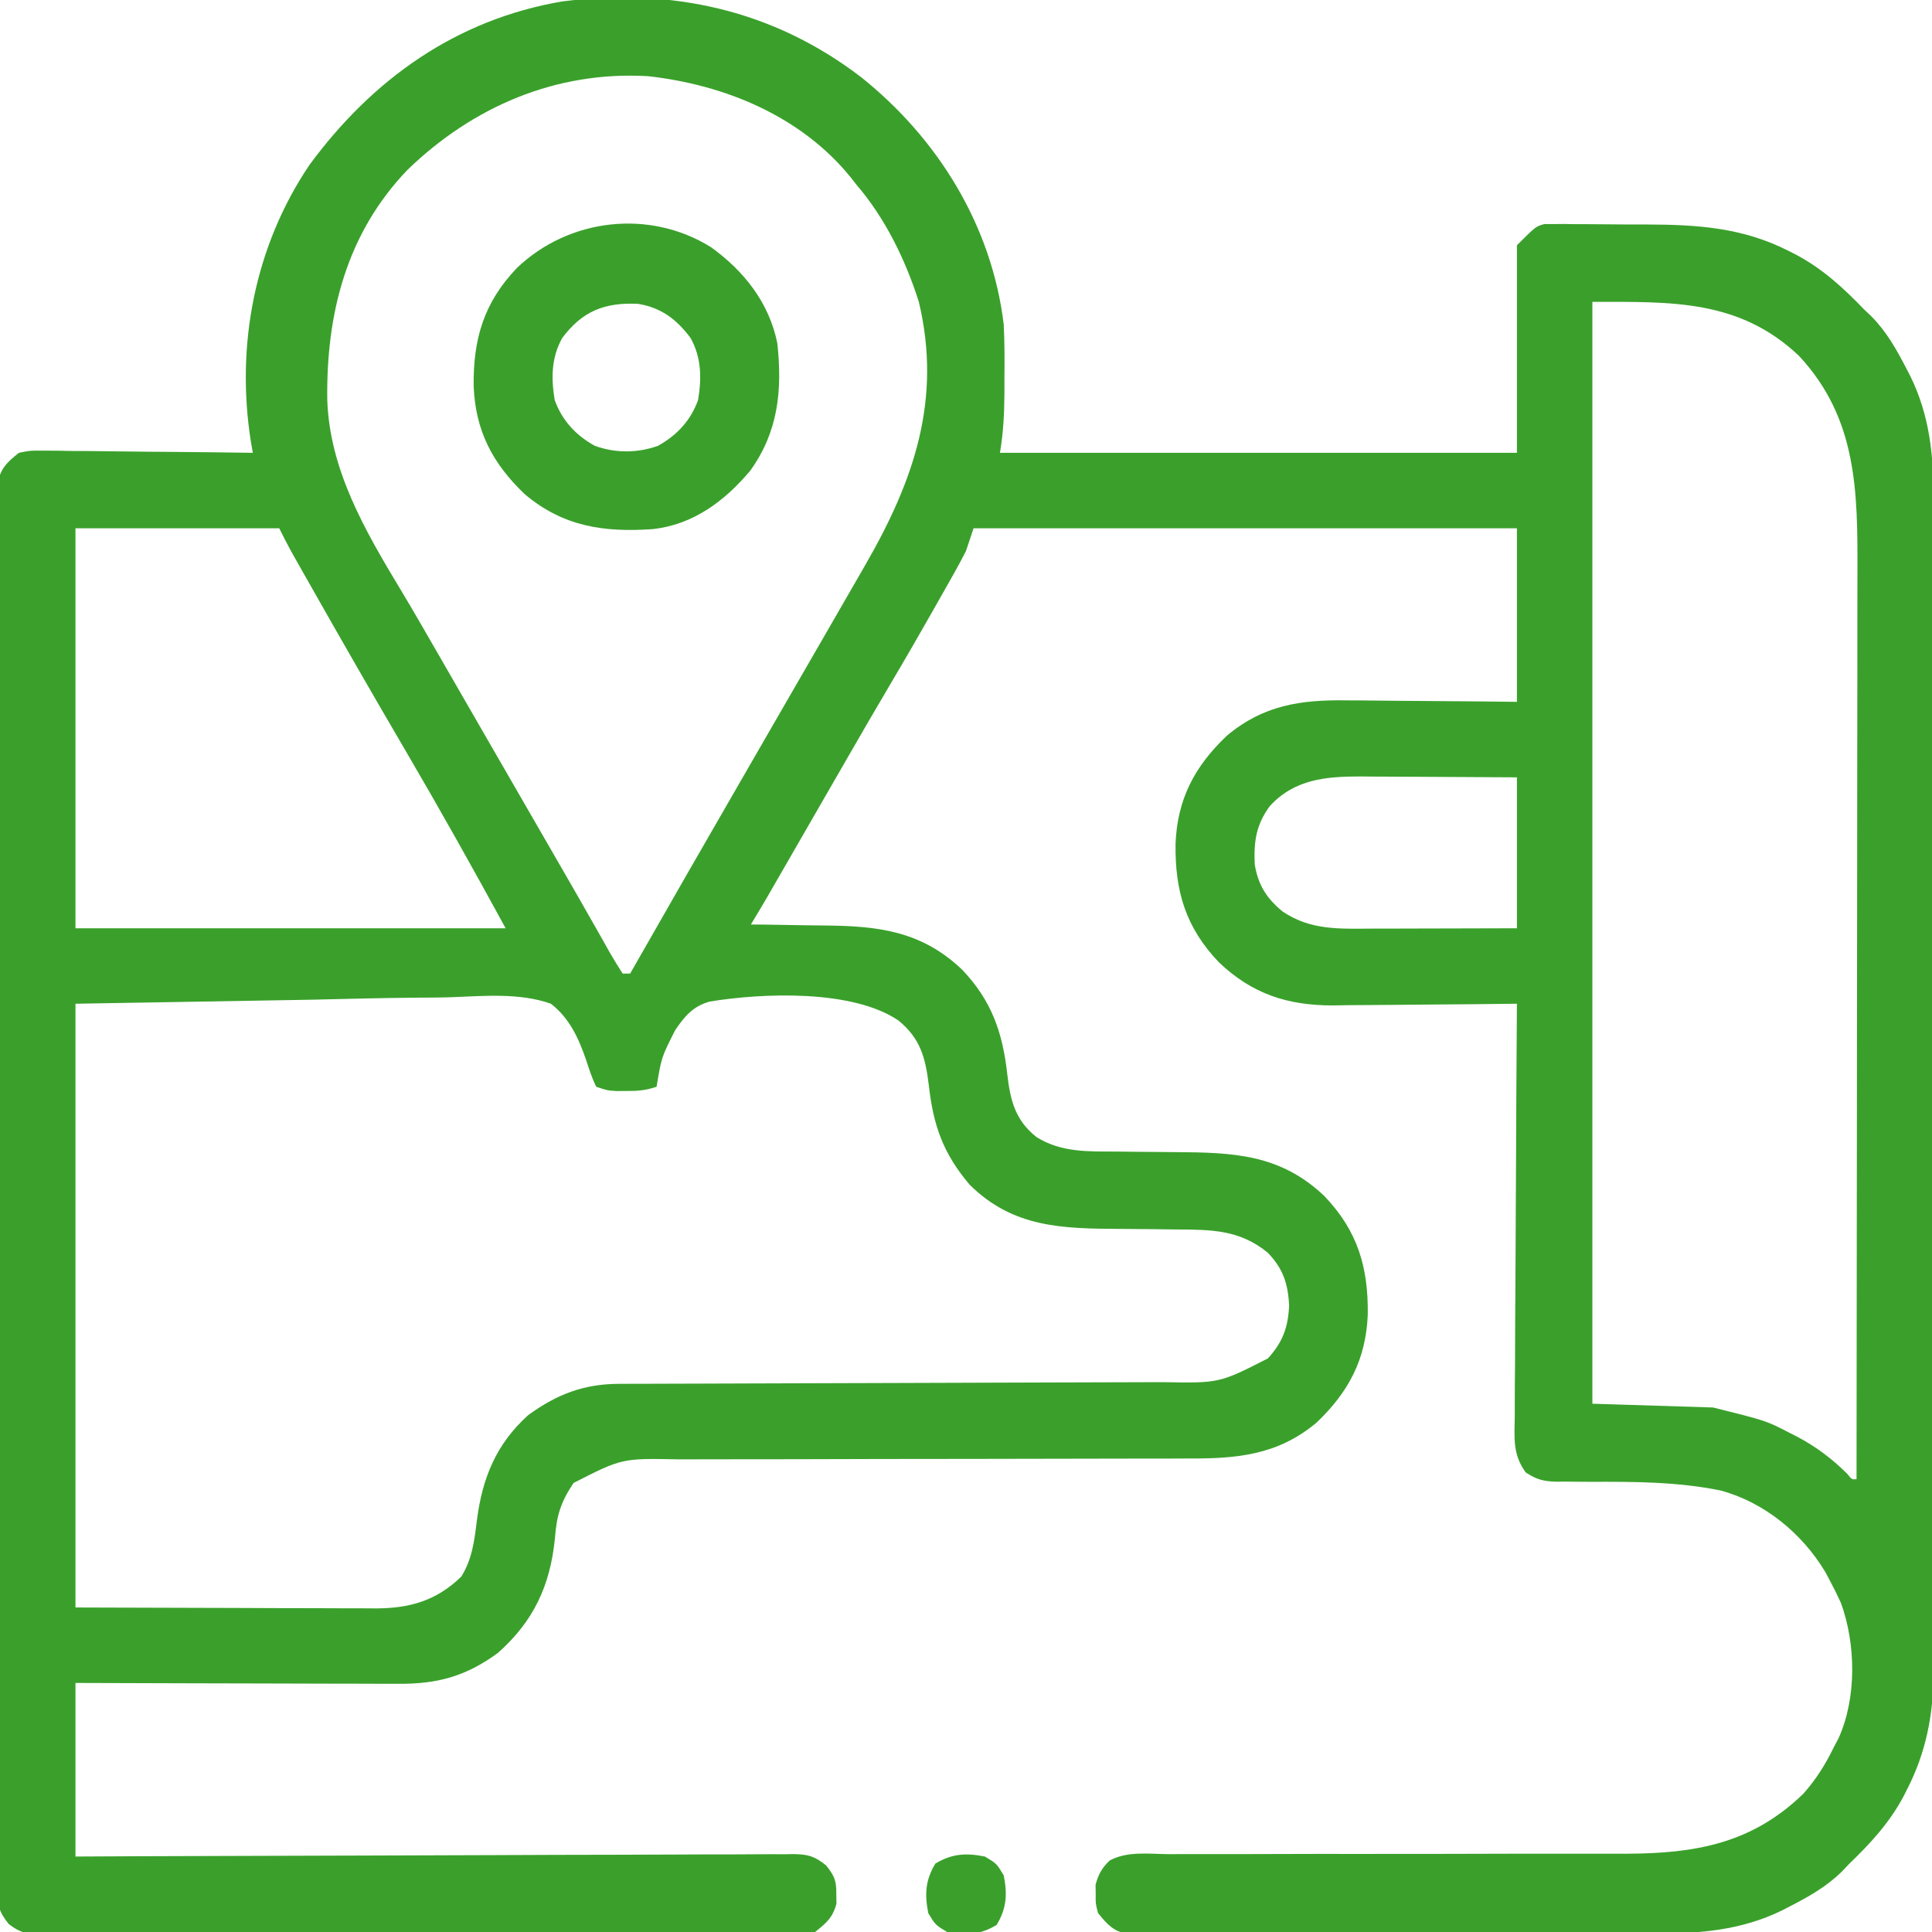 <svg width="66" height="66" viewBox="0 0 66 66" fill="none"
                                                    xmlns="http://www.w3.org/2000/svg">
                                                    <path
                                                        d="M29.413 2.633C32.044 4.732 33.882 7.709 34.289 11.086C34.32 11.701 34.319 12.315 34.313 12.931C34.313 13.09 34.313 13.249 34.313 13.413C34.309 14.125 34.278 14.762 34.16 15.469C39.988 15.469 45.816 15.469 51.82 15.469C51.82 13.129 51.82 10.789 51.82 8.379C52.465 7.734 52.465 7.734 52.762 7.654C52.864 7.654 52.965 7.655 53.07 7.655C53.244 7.653 53.244 7.653 53.422 7.651C53.546 7.653 53.671 7.655 53.799 7.658C53.929 7.658 54.059 7.658 54.192 7.658C54.467 7.658 54.742 7.661 55.017 7.664C55.433 7.67 55.849 7.67 56.265 7.669C57.991 7.674 59.539 7.775 61.102 8.572C61.188 8.616 61.275 8.66 61.364 8.705C62.272 9.189 62.97 9.834 63.68 10.57C63.808 10.693 63.808 10.693 63.939 10.817C64.457 11.345 64.794 11.948 65.13 12.6C65.172 12.682 65.215 12.763 65.259 12.847C65.918 14.193 66.057 15.549 66.049 17.031C66.05 17.21 66.05 17.389 66.051 17.567C66.052 18.055 66.052 18.542 66.051 19.029C66.05 19.557 66.051 20.084 66.052 20.611C66.054 21.642 66.053 22.674 66.052 23.705C66.052 24.543 66.051 25.381 66.052 26.22C66.052 26.34 66.052 26.459 66.052 26.582C66.052 26.825 66.052 27.068 66.052 27.311C66.053 29.586 66.052 31.861 66.05 34.136C66.048 36.086 66.049 38.036 66.05 39.986C66.052 42.254 66.053 44.521 66.052 46.788C66.052 47.03 66.052 47.272 66.052 47.514C66.052 47.633 66.052 47.752 66.052 47.875C66.051 48.712 66.052 49.549 66.053 50.386C66.054 51.406 66.053 52.427 66.051 53.448C66.05 53.968 66.05 54.488 66.051 55.008C66.052 55.486 66.052 55.962 66.05 56.44C66.049 56.692 66.05 56.945 66.052 57.197C66.043 58.583 65.794 59.862 65.162 61.101C65.096 61.231 65.096 61.231 65.029 61.364C64.545 62.272 63.9 62.97 63.164 63.679C63.042 63.808 63.042 63.808 62.917 63.939C62.389 64.457 61.786 64.794 61.134 65.13C61.052 65.172 60.971 65.215 60.887 65.258C59.474 65.951 58.037 66.058 56.488 66.054C56.289 66.055 56.089 66.056 55.889 66.057C55.351 66.06 54.813 66.061 54.275 66.06C53.825 66.06 53.375 66.061 52.925 66.062C51.863 66.065 50.802 66.065 49.74 66.064C48.646 66.064 47.552 66.067 46.458 66.071C45.517 66.075 44.575 66.077 43.633 66.076C43.072 66.076 42.511 66.077 41.949 66.08C41.422 66.083 40.895 66.082 40.368 66.08C40.175 66.079 39.981 66.08 39.788 66.082C39.524 66.084 39.26 66.082 38.997 66.08C38.849 66.08 38.701 66.08 38.549 66.08C38.034 65.975 37.84 65.758 37.512 65.355C37.426 65.033 37.426 65.033 37.431 64.711C37.429 64.604 37.428 64.498 37.426 64.388C37.52 64.037 37.642 63.811 37.907 63.559C38.506 63.229 39.262 63.335 39.928 63.341C40.111 63.34 40.294 63.339 40.476 63.338C40.869 63.336 41.262 63.336 41.655 63.338C42.277 63.34 42.9 63.338 43.523 63.336C44.51 63.332 45.496 63.332 46.483 63.333C48.245 63.334 50.007 63.331 51.77 63.325C52.387 63.324 53.004 63.324 53.622 63.325C54.008 63.325 54.395 63.325 54.782 63.324C55.043 63.324 55.304 63.325 55.565 63.326C57.926 63.318 59.852 62.975 61.602 61.279C62.041 60.786 62.36 60.275 62.648 59.683C62.702 59.582 62.755 59.481 62.81 59.377C63.43 57.998 63.401 56.169 62.89 54.761C62.774 54.508 62.651 54.257 62.52 54.012C62.464 53.906 62.407 53.801 62.35 53.693C61.559 52.379 60.272 51.322 58.781 50.918C57.309 50.618 55.837 50.616 54.342 50.621C54.045 50.621 53.748 50.617 53.451 50.613C53.362 50.614 53.272 50.616 53.179 50.617C52.74 50.608 52.484 50.544 52.118 50.298C51.671 49.68 51.735 49.126 51.747 48.382C51.747 48.229 51.747 48.077 51.747 47.92C51.747 47.504 51.751 47.088 51.755 46.672C51.759 46.236 51.759 45.801 51.76 45.365C51.762 44.541 51.767 43.717 51.774 42.893C51.781 41.955 51.785 41.017 51.788 40.078C51.795 38.148 51.806 36.219 51.82 34.289C51.728 34.29 51.636 34.291 51.541 34.292C50.667 34.303 49.793 34.311 48.919 34.316C48.47 34.318 48.02 34.322 47.571 34.328C47.053 34.334 46.535 34.337 46.017 34.339C45.779 34.343 45.779 34.343 45.535 34.347C43.982 34.348 42.77 33.953 41.637 32.871C40.501 31.681 40.138 30.441 40.158 28.828C40.218 27.303 40.805 26.188 41.903 25.14C43.148 24.091 44.429 23.899 46.017 23.926C46.184 23.927 46.351 23.927 46.523 23.928C46.961 23.93 47.399 23.935 47.838 23.941C48.287 23.946 48.737 23.949 49.186 23.951C50.064 23.956 50.942 23.966 51.82 23.976C51.82 22.02 51.82 20.063 51.82 18.047C45.695 18.047 39.569 18.047 33.258 18.047C33.173 18.302 33.088 18.557 33 18.82C32.881 19.058 32.756 19.292 32.625 19.524C32.551 19.655 32.477 19.787 32.401 19.922C32.322 20.061 32.243 20.2 32.162 20.343C32.08 20.488 31.999 20.632 31.915 20.781C31.42 21.654 30.919 22.523 30.408 23.385C29.925 24.199 29.452 25.018 28.98 25.837C28.899 25.978 28.817 26.119 28.734 26.264C28.524 26.629 28.313 26.994 28.103 27.359C27.748 27.976 27.392 28.593 27.037 29.209C26.912 29.426 26.787 29.643 26.662 29.859C26.586 29.991 26.51 30.123 26.432 30.259C26.365 30.375 26.299 30.491 26.23 30.61C26.04 30.936 25.847 31.259 25.652 31.582C25.852 31.584 25.852 31.584 26.056 31.585C26.556 31.591 27.057 31.599 27.557 31.609C27.773 31.612 27.988 31.615 28.203 31.617C30.025 31.633 31.494 31.814 32.871 33.129C33.871 34.177 34.254 35.273 34.41 36.698C34.516 37.596 34.68 38.266 35.407 38.843C36.261 39.38 37.191 39.334 38.162 39.339C38.417 39.342 38.673 39.345 38.928 39.348C39.327 39.353 39.726 39.356 40.125 39.358C42.115 39.369 43.733 39.419 45.246 40.863C46.382 42.053 46.745 43.293 46.725 44.906C46.664 46.431 46.078 47.546 44.98 48.594C43.65 49.714 42.247 49.834 40.571 49.824C40.363 49.825 40.155 49.826 39.947 49.827C39.501 49.829 39.056 49.829 38.611 49.828C37.906 49.827 37.201 49.829 36.496 49.832C35.381 49.836 34.266 49.837 33.151 49.838C31.154 49.839 29.157 49.842 27.16 49.849C26.46 49.851 25.76 49.851 25.06 49.851C24.624 49.851 24.188 49.852 23.752 49.853C23.551 49.853 23.349 49.853 23.148 49.853C21.247 49.817 21.247 49.817 19.594 50.66C19.16 51.309 19.015 51.763 18.957 52.553C18.797 54.158 18.236 55.374 17.016 56.461C15.919 57.268 14.936 57.532 13.598 57.521C13.418 57.521 13.418 57.521 13.235 57.521C12.843 57.521 12.45 57.519 12.057 57.517C11.784 57.517 11.511 57.516 11.238 57.516C10.52 57.515 9.803 57.513 9.085 57.51C8.224 57.507 7.362 57.505 6.5 57.504C5.193 57.501 3.886 57.496 2.578 57.492C2.578 59.449 2.578 61.406 2.578 63.422C3.721 63.417 3.721 63.417 4.887 63.411C7.401 63.401 9.914 63.394 12.427 63.388C13.952 63.385 15.476 63.38 17 63.373C18.329 63.367 19.657 63.362 20.986 63.361C21.689 63.36 22.393 63.358 23.096 63.354C23.759 63.349 24.421 63.348 25.083 63.349C25.326 63.349 25.569 63.347 25.812 63.345C26.144 63.342 26.475 63.342 26.807 63.344C26.904 63.342 27 63.34 27.099 63.339C27.608 63.346 27.824 63.406 28.226 63.729C28.511 64.096 28.576 64.253 28.569 64.711C28.57 64.817 28.572 64.924 28.574 65.033C28.447 65.511 28.229 65.693 27.844 66C27.451 66.063 27.13 66.087 26.738 66.082C26.627 66.083 26.516 66.084 26.401 66.085C26.029 66.087 25.656 66.085 25.284 66.083C25.017 66.084 24.75 66.085 24.483 66.087C23.758 66.09 23.033 66.088 22.307 66.086C21.549 66.085 20.79 66.086 20.032 66.087C18.758 66.088 17.484 66.087 16.21 66.084C14.736 66.08 13.263 66.082 11.79 66.085C10.525 66.088 9.261 66.088 7.996 66.087C7.241 66.086 6.486 66.086 5.73 66.088C5.02 66.09 4.31 66.088 3.6 66.085C3.339 66.084 3.078 66.084 2.817 66.085C2.462 66.087 2.106 66.085 1.75 66.082C1.647 66.083 1.543 66.085 1.437 66.086C0.945 66.077 0.686 66.033 0.296 65.725C-0.061 65.279 -0.081 65.074 -0.081 64.509C-0.082 64.425 -0.083 64.341 -0.084 64.255C-0.086 63.974 -0.084 63.694 -0.082 63.413C-0.083 63.209 -0.084 63.006 -0.085 62.803C-0.088 62.244 -0.086 61.686 -0.084 61.127C-0.083 60.524 -0.085 59.922 -0.087 59.319C-0.09 58.139 -0.089 56.959 -0.087 55.779C-0.086 54.819 -0.086 53.86 -0.086 52.901C-0.086 52.765 -0.086 52.629 -0.087 52.488C-0.087 52.211 -0.087 51.934 -0.087 51.657C-0.089 49.057 -0.087 46.458 -0.083 43.859C-0.081 41.628 -0.081 39.396 -0.084 37.165C-0.087 34.575 -0.089 31.985 -0.087 29.395C-0.087 29.119 -0.086 28.843 -0.086 28.567C-0.086 28.431 -0.086 28.296 -0.086 28.156C-0.085 27.197 -0.086 26.239 -0.088 25.281C-0.09 24.114 -0.089 22.946 -0.086 21.779C-0.084 21.183 -0.083 20.587 -0.085 19.991C-0.087 19.446 -0.086 18.901 -0.083 18.356C-0.082 18.159 -0.083 17.961 -0.084 17.764C-0.086 17.495 -0.084 17.228 -0.081 16.96C-0.081 16.811 -0.081 16.662 -0.081 16.508C0.025 15.99 0.238 15.796 0.645 15.469C1.025 15.391 1.025 15.391 1.451 15.395C1.611 15.396 1.771 15.396 1.936 15.396C2.109 15.399 2.283 15.402 2.456 15.406C2.634 15.407 2.812 15.408 2.991 15.408C3.458 15.411 3.926 15.417 4.394 15.424C4.872 15.431 5.349 15.434 5.827 15.437C6.764 15.444 7.7 15.455 8.637 15.469C8.616 15.349 8.595 15.229 8.574 15.106C8.044 11.805 8.701 8.406 10.571 5.634C12.722 2.712 15.576 0.667 19.206 0.049C22.948 -0.426 26.415 0.339 29.413 2.633ZM13.922 5.801C11.836 7.971 11.142 10.719 11.18 13.651C11.255 16.042 12.473 18.131 13.679 20.133C14.122 20.869 14.549 21.613 14.977 22.357C15.144 22.647 15.311 22.937 15.478 23.227C15.562 23.372 15.646 23.518 15.732 23.668C16.138 24.372 16.545 25.077 16.951 25.781C17.524 26.774 18.097 27.767 18.67 28.76C18.833 29.043 18.996 29.325 19.159 29.608C19.535 30.258 19.909 30.909 20.279 31.563C20.345 31.679 20.41 31.794 20.478 31.913C20.6 32.127 20.721 32.342 20.841 32.557C20.977 32.795 21.122 33.027 21.27 33.258C21.355 33.258 21.44 33.258 21.527 33.258C21.606 33.12 21.606 33.12 21.686 32.98C22.88 30.887 24.078 28.797 25.284 26.712C25.766 25.876 26.248 25.04 26.73 24.205C27.142 23.49 27.555 22.776 27.968 22.062C28.443 21.24 28.917 20.417 29.391 19.594C29.452 19.487 29.514 19.38 29.577 19.27C31.221 16.415 32.184 13.642 31.389 10.312C30.934 8.88 30.244 7.46 29.262 6.316C29.198 6.234 29.134 6.152 29.068 6.067C27.369 3.967 24.757 2.892 22.132 2.602C18.991 2.42 16.151 3.645 13.922 5.801ZM54.398 10.312C54.398 22.734 54.398 35.155 54.398 47.953C56.44 48.017 56.44 48.017 58.523 48.082C60.338 48.535 60.338 48.535 61.126 48.944C61.213 48.988 61.3 49.032 61.389 49.077C62.038 49.419 62.575 49.825 63.099 50.342C63.263 50.546 63.263 50.546 63.422 50.531C63.428 46.257 63.432 41.983 63.435 37.709C63.435 37.204 63.436 36.699 63.436 36.194C63.436 36.043 63.436 36.043 63.436 35.889C63.437 34.263 63.439 32.637 63.442 31.011C63.444 29.341 63.446 27.671 63.446 26.002C63.447 24.972 63.448 23.943 63.45 22.913C63.451 22.122 63.451 21.331 63.451 20.541C63.451 20.217 63.452 19.894 63.453 19.571C63.461 16.803 63.453 14.299 61.456 12.157C59.41 10.219 57.087 10.312 54.398 10.312ZM2.578 18.047C2.578 22.556 2.578 27.065 2.578 31.711C7.428 31.711 12.277 31.711 17.273 31.711C16.171 29.689 15.048 27.684 13.885 25.697C12.752 23.762 11.634 21.819 10.53 19.867C10.46 19.743 10.389 19.619 10.317 19.491C10.22 19.319 10.22 19.319 10.121 19.143C10.064 19.043 10.008 18.943 9.949 18.84C9.806 18.579 9.672 18.313 9.539 18.047C7.242 18.047 4.945 18.047 2.578 18.047ZM43.38 27.536C42.91 28.17 42.827 28.752 42.864 29.532C42.979 30.233 43.27 30.69 43.816 31.139C44.768 31.782 45.746 31.729 46.861 31.723C47.002 31.723 47.144 31.723 47.291 31.723C47.742 31.722 48.194 31.721 48.646 31.719C48.953 31.718 49.26 31.718 49.567 31.717C50.318 31.716 51.069 31.713 51.82 31.711C51.82 30.009 51.82 28.308 51.82 26.555C50.921 26.549 50.022 26.544 49.123 26.54C48.818 26.539 48.512 26.537 48.206 26.535C47.766 26.532 47.326 26.53 46.886 26.529C46.682 26.527 46.682 26.527 46.474 26.525C45.299 26.525 44.222 26.616 43.38 27.536ZM2.578 34.289C2.578 41.095 2.578 47.901 2.578 54.914C5.29 54.922 5.29 54.922 8.057 54.93C8.626 54.932 9.195 54.935 9.782 54.937C10.296 54.938 10.296 54.938 10.809 54.938C11.037 54.939 11.264 54.94 11.492 54.941C11.837 54.943 12.183 54.943 12.529 54.943C12.68 54.945 12.68 54.945 12.833 54.946C13.992 54.942 14.905 54.688 15.759 53.858C16.132 53.259 16.206 52.628 16.292 51.933C16.477 50.491 16.949 49.329 18.047 48.34C19.018 47.636 19.936 47.277 21.147 47.274C21.234 47.274 21.321 47.273 21.411 47.273C21.699 47.271 21.988 47.271 22.277 47.271C22.485 47.271 22.693 47.27 22.901 47.269C23.348 47.267 23.794 47.266 24.241 47.265C24.948 47.264 25.655 47.261 26.362 47.258C27.863 47.252 29.364 47.248 30.865 47.244C32.485 47.24 34.105 47.235 35.725 47.228C36.428 47.225 37.13 47.223 37.832 47.222C38.27 47.222 38.707 47.22 39.145 47.218C39.347 47.217 39.549 47.217 39.751 47.217C41.657 47.25 41.657 47.25 43.312 46.406C43.818 45.854 44.004 45.348 44.038 44.601C44.002 43.855 43.833 43.339 43.312 42.797C42.36 42.014 41.4 42.006 40.213 42.001C39.958 41.998 39.703 41.995 39.447 41.991C39.048 41.987 38.649 41.983 38.25 41.981C36.284 41.971 34.608 41.938 33.129 40.476C32.215 39.403 31.879 38.435 31.727 37.052C31.611 36.115 31.436 35.471 30.693 34.862C29.122 33.796 26.059 33.917 24.244 34.215C23.674 34.373 23.38 34.724 23.062 35.199C22.596 36.119 22.596 36.119 22.43 37.125C22.05 37.252 21.795 37.271 21.398 37.27C21.231 37.27 21.231 37.27 21.06 37.271C20.754 37.254 20.754 37.254 20.367 37.125C20.226 36.833 20.127 36.535 20.028 36.226C19.77 35.475 19.46 34.786 18.82 34.289C17.74 33.907 16.527 34.026 15.399 34.067C14.992 34.08 14.585 34.08 14.178 34.082C12.991 34.093 11.805 34.124 10.619 34.152C6.639 34.22 6.639 34.22 2.578 34.289Z"
                                                        fill="#3AA02B" />
                                                    <path
                                                        d="M24.288 8.444C25.423 9.262 26.276 10.343 26.555 11.73C26.727 13.331 26.59 14.745 25.628 16.081C24.75 17.123 23.679 17.926 22.292 18.076C20.627 18.191 19.239 17.989 17.927 16.883C16.828 15.835 16.242 14.72 16.181 13.195C16.162 11.582 16.525 10.342 17.66 9.152C19.436 7.457 22.185 7.133 24.288 8.444ZM19.207 11.545C18.831 12.221 18.826 12.914 18.949 13.664C19.201 14.366 19.67 14.869 20.319 15.23C21.025 15.483 21.772 15.483 22.477 15.23C23.127 14.869 23.596 14.366 23.848 13.664C23.971 12.914 23.965 12.221 23.59 11.545C23.112 10.908 22.593 10.511 21.798 10.38C20.657 10.325 19.896 10.626 19.207 11.545Z"
                                                        fill="#3AA02B" />
                                                    <path
                                                        d="M33.645 63.422C34.047 63.663 34.047 63.663 34.289 64.066C34.416 64.714 34.389 65.188 34.047 65.758C33.478 66.1 33.003 66.127 32.355 66C31.953 65.758 31.953 65.758 31.711 65.355C31.584 64.707 31.611 64.233 31.953 63.663C32.522 63.322 32.997 63.294 33.645 63.422Z"
                                                        fill="#3AA02B" />
                                                </svg>
